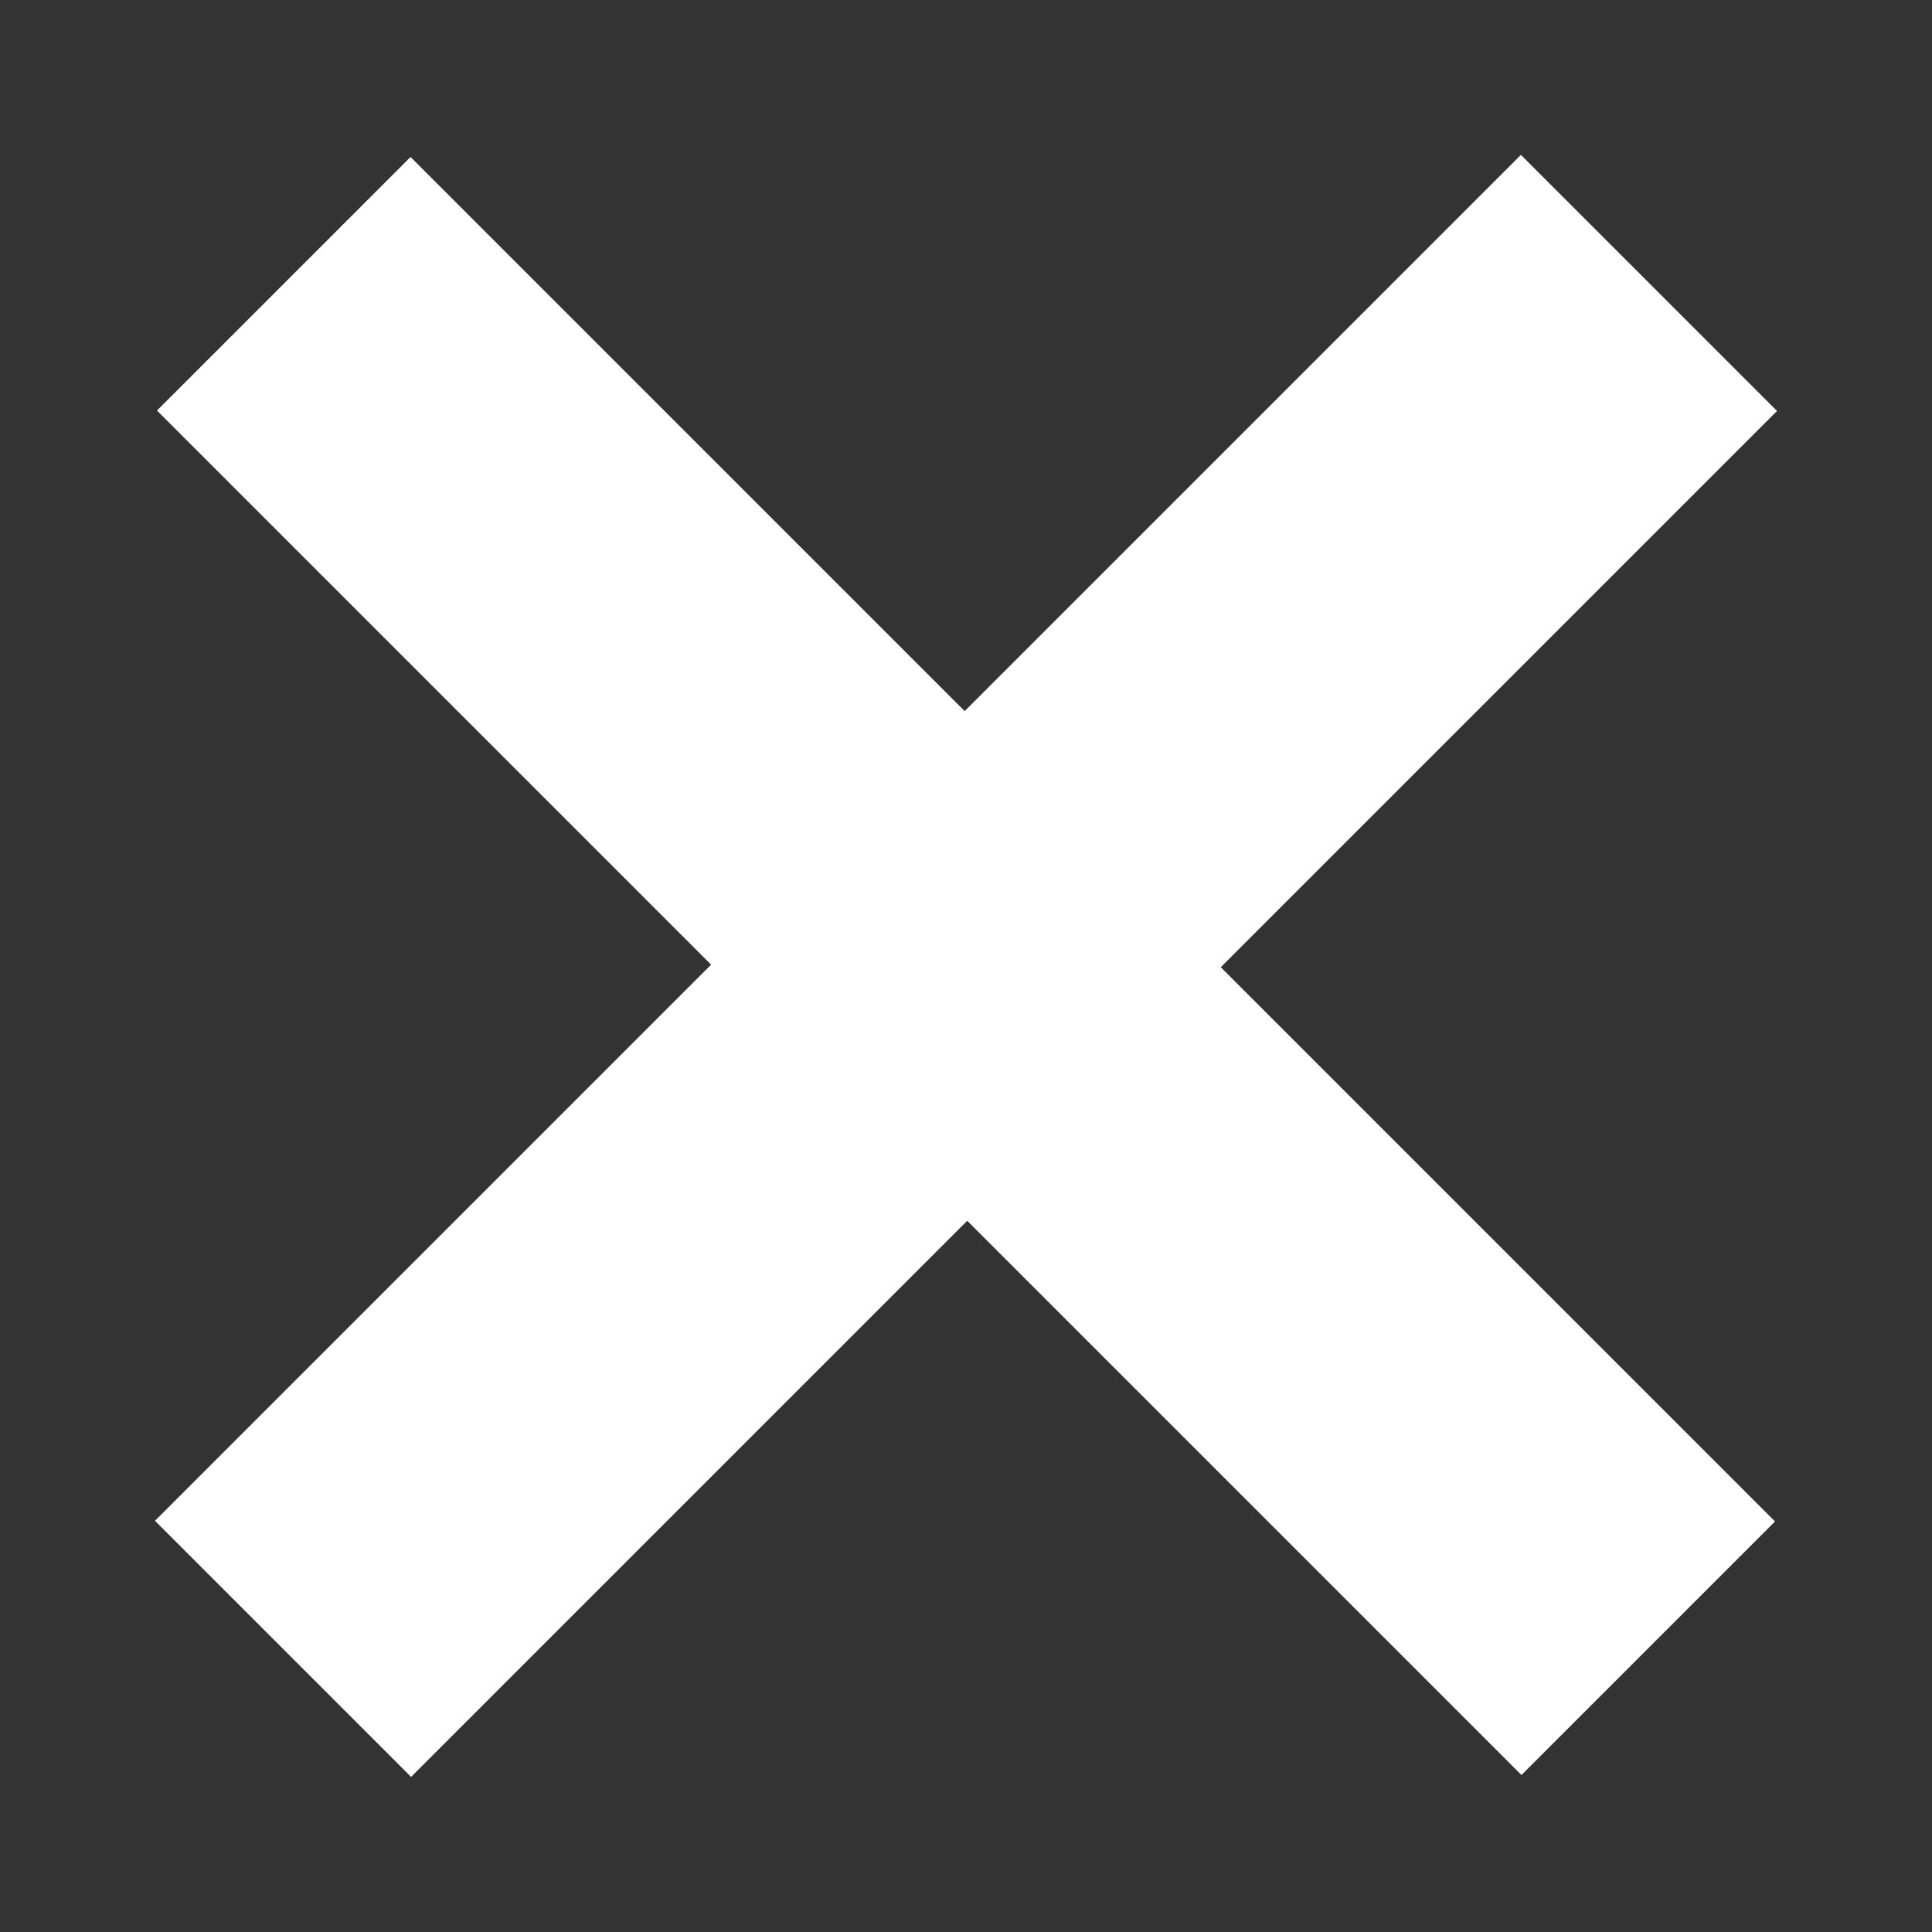<?xml version="1.0" encoding="utf-8"?>
<!-- Generator: Adobe Illustrator 15.0.2, SVG Export Plug-In . SVG Version: 6.00 Build 0)  -->
<!DOCTYPE svg PUBLIC "-//W3C//DTD SVG 1.1//EN" "http://www.w3.org/Graphics/SVG/1.1/DTD/svg11.dtd">
<svg version="1.1" xmlns="http://www.w3.org/2000/svg" xmlns:xlink="http://www.w3.org/1999/xlink" x="0px" y="0px" width="16px"
	 height="16px" viewBox="0 0 16 16" enable-background="new 0 0 16 16" xml:space="preserve">
<rect x="0" y="0" width="16" height="16" fill="#333333" stroke="none"/>
<g id="Calque_1" display="none">
	<g display="inline">
		<path fill="#FFFFFF" d="M16,0v3H0V0H16z M16,6.5v3H0v-3H16z M16,13v3H0v-3H16z"/>
	</g>
</g>
<g id="Calque_2">
	<g>
		<path fill="#FFFFFF" d="M1.3,3.4l2.1-2.1l11.3,11.3l-2.1,2.1L1.3,3.4z"/>
	</g>
	<rect x="6.5" y="0" transform="matrix(0.707 0.707 -0.707 0.707 8 -3.313)" fill="#FFFFFF" width="3" height="16"/>
</g>
</svg>
